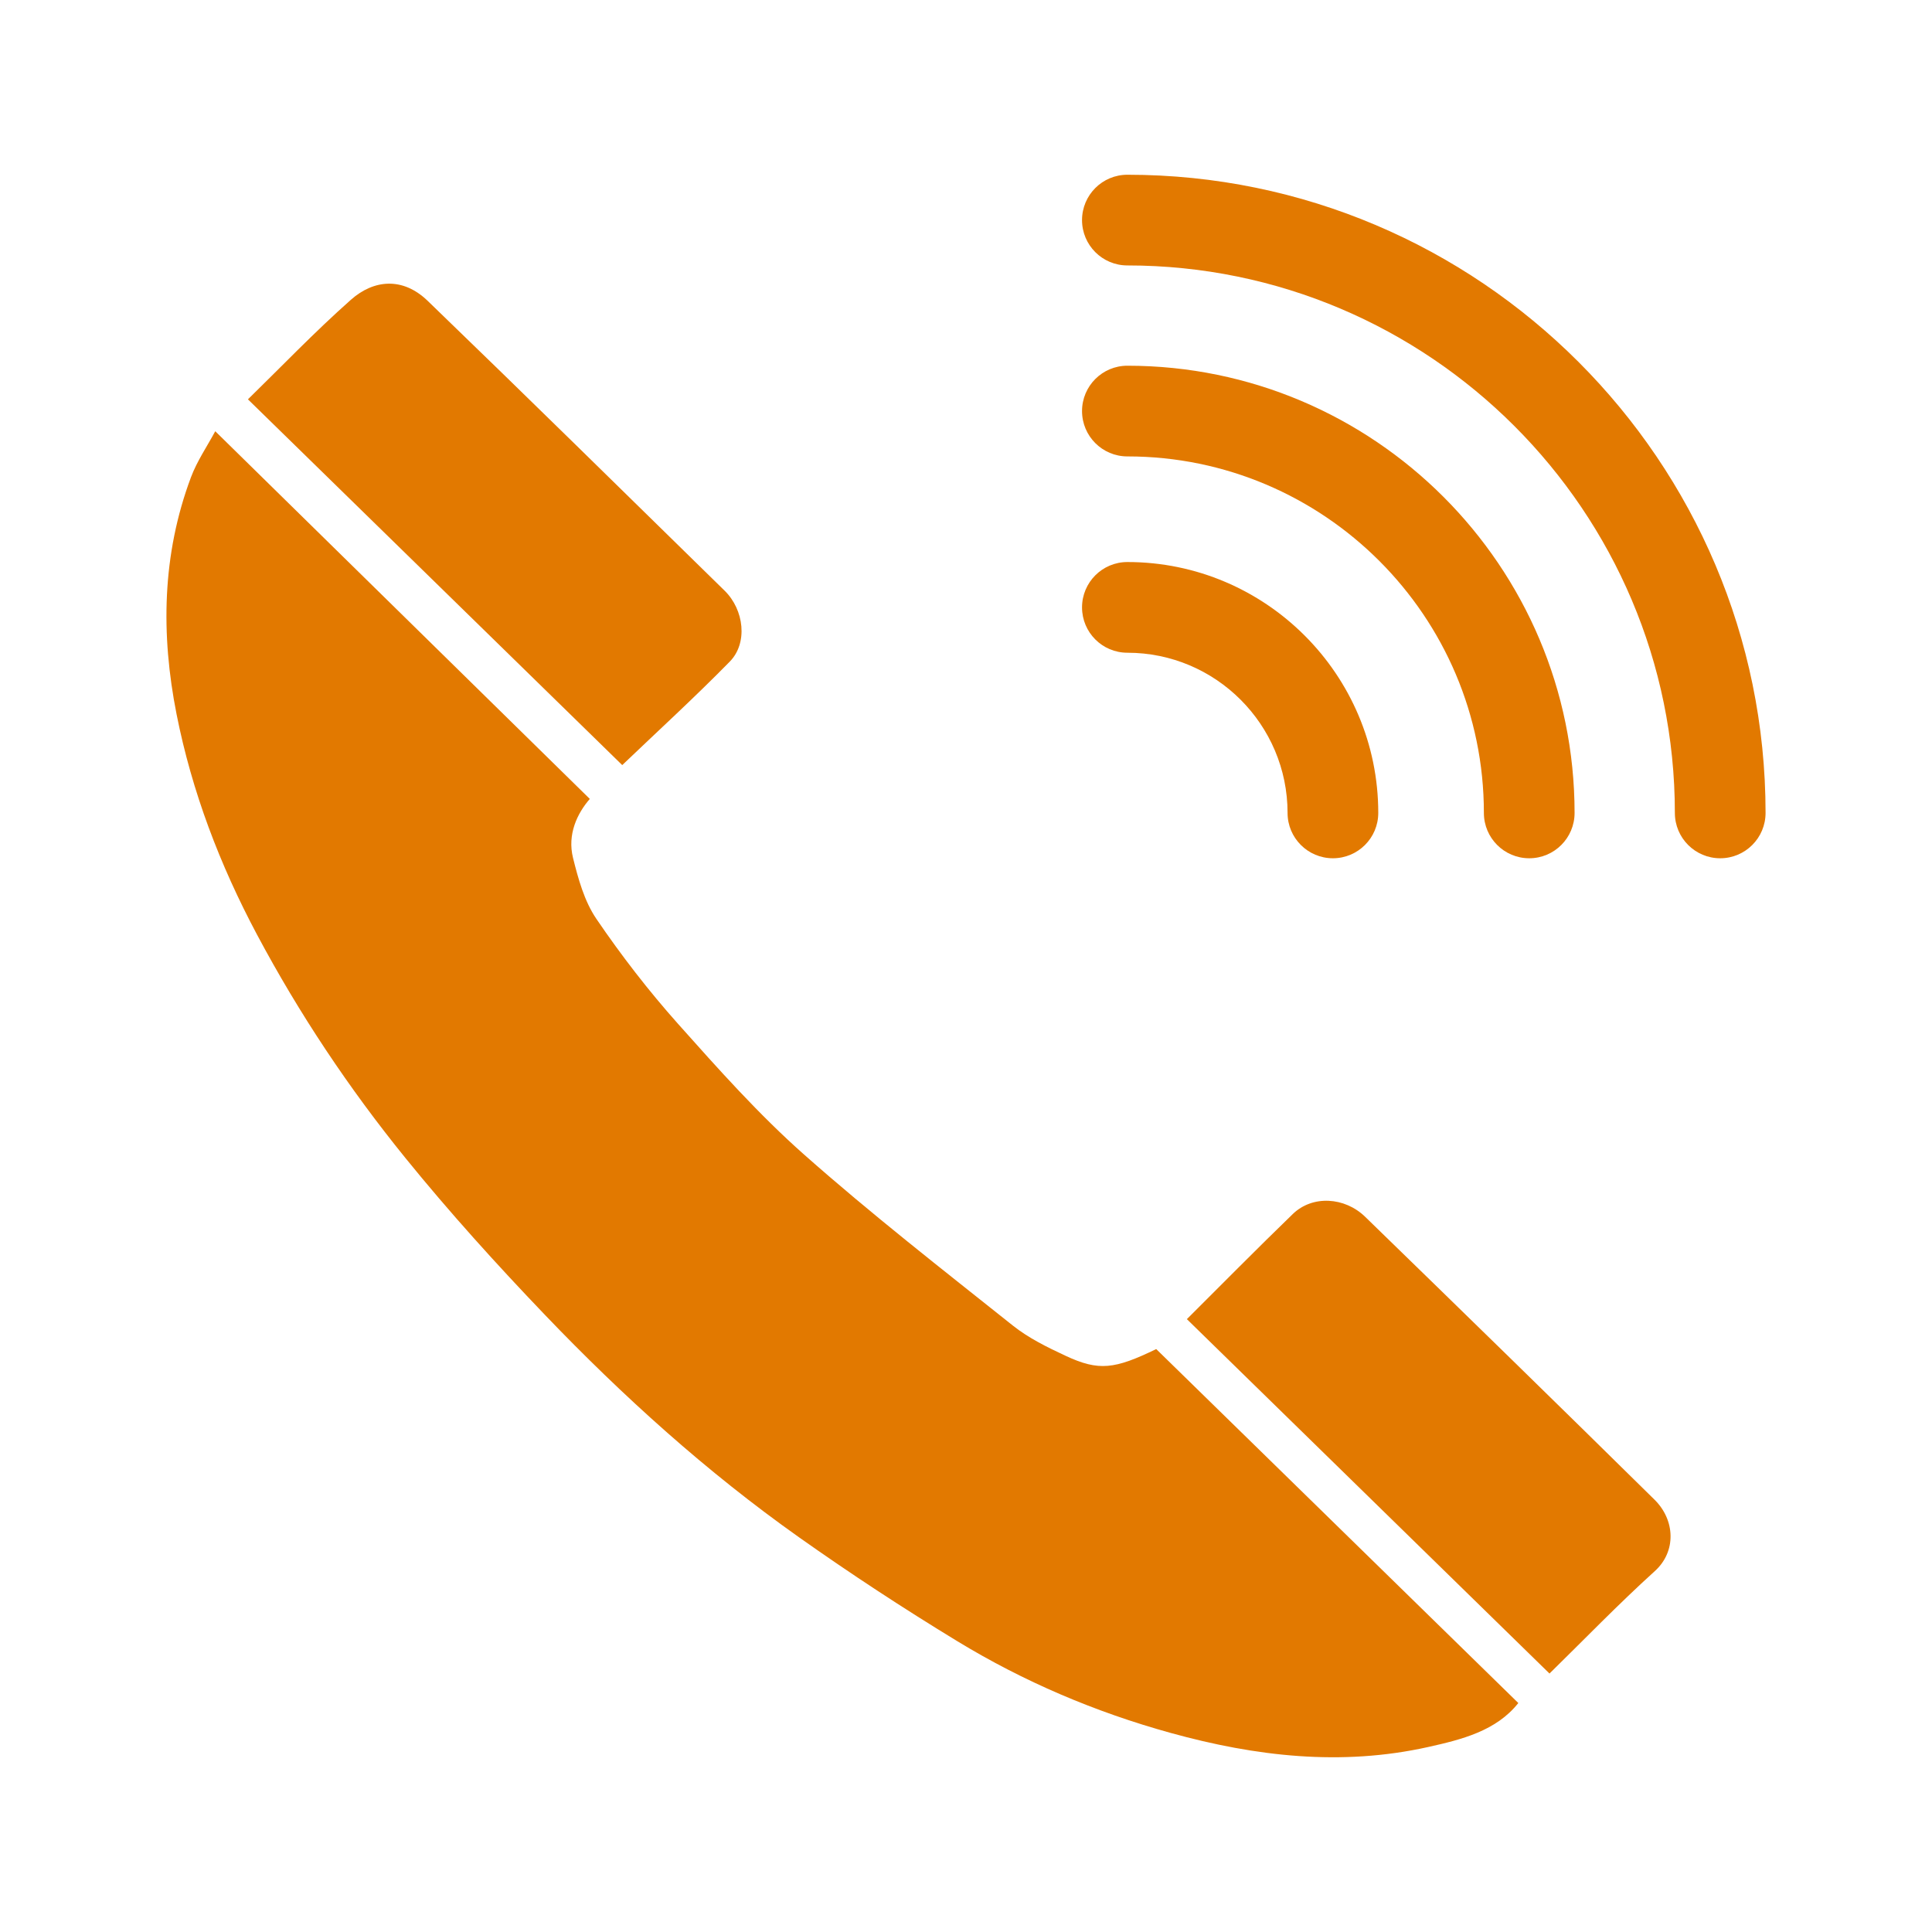 <svg width="1000" height="1000" xmlns="http://www.w3.org/2000/svg">

 <g>
  <title>background</title>
  <rect fill="none" id="canvas_background" height="402" width="582" y="-1" x="-1"/>
 </g>
 <g>
  <title>Layer 1</title>
  <path id="svg_2" fill="#e27900" d="m551.59,701.776c-9.514,-4.43 -19.23,-9.201 -27.328,-15.651c-36.426,-29.026 -73.246,-57.697 -108.057,-88.512c-23.43,-20.74 -44.408,-44.28 -65.229,-67.638c-15.279,-17.146 -29.418,-35.444 -42.297,-54.377c-6.219,-9.147 -9.389,-20.694 -12.092,-31.594c-3.008,-12.127 2.178,-23.002 8.695,-30.486c-64.881,-63.688 -129.057,-126.689 -193.869,-190.309c-4.133,7.71 -9.402,15.368 -12.559,23.784c-15.024,40.106 -15.657,81.355 -7.454,122.735c7.934,39.989 22.352,77.857 41.646,114.06c21.832,40.962 47.535,79.506 76.789,115.578c22.785,28.094 47.174,55.055 72.246,81.24c40.299,42.082 83.592,81.178 131.422,115.044c26.619,18.847 53.994,36.773 81.893,53.765c34.463,20.989 71.461,36.752 110.705,47.592c43.9,12.127 88.115,17.243 133.037,7.259c17.467,-3.883 35.311,-8.344 46.744,-22.785c-62.773,-61.362 -125.021,-122.21 -187.424,-183.21c-21.595,10.481 -29.718,11.492 -46.868,3.505z"/>
  <path id="svg_3" fill="#e27900" d="m377.748,342.432c9.41,-9.6 7.424,-26.793 -2.691,-36.7c-51.152,-50.083 -102.182,-100.294 -153.701,-150.018c-12.936,-12.48 -27.941,-11.018 -39.76,-0.53c-18.848,16.711 -36.281,34.942 -53.266,51.51c64.908,63.427 129.484,126.533 193.734,189.319c18.198,-17.399 37.463,-35 55.684,-53.581z"/>
  <path id="svg_4" fill="#e27900" d="m706.605,629.814c-10.613,-10.321 -27.283,-11.277 -37.434,-1.461c-18.537,17.932 -36.629,36.3 -54.85,54.431c62.508,61.088 124.984,122.144 187.693,183.434c17.9,-17.533 35.629,-35.915 54.545,-53.044c11.203,-10.147 10.508,-26.417 -0.184,-36.949c-49.721,-48.999 -99.697,-97.746 -149.77,-146.411z"/>
  <path id="svg_5" fill="#e27900" d="m583.531,90.445c-12.967,0 -23.473,10.509 -23.473,23.474c0,12.964 10.506,23.473 23.473,23.473c156.254,0 283.375,127.119 283.375,283.372c0,12.964 10.508,23.473 23.473,23.473c12.961,0 23.473,-10.509 23.473,-23.473c0,-182.138 -148.18,-330.319 -330.321,-330.319z"/>
  <path id="svg_6" fill="#e27900" d="m583.531,236.24c101.746,0 184.523,82.776 184.523,184.523c0,12.964 10.506,23.473 23.473,23.473c12.963,0 23.473,-10.509 23.473,-23.473c0,-127.634 -103.836,-231.47 -231.469,-231.47c-12.967,0 -23.473,10.509 -23.473,23.474c0.001,12.964 10.506,23.473 23.473,23.473z"/>
  <path id="svg_7" fill="#e27900" d="m583.531,337.855c45.717,0 82.91,37.192 82.91,82.908c0,12.964 10.508,23.473 23.473,23.473c12.963,0 23.473,-10.509 23.473,-23.473c0,-71.603 -58.254,-129.854 -129.855,-129.854c-12.967,0 -23.473,10.509 -23.473,23.474c0,12.964 10.505,23.472 23.472,23.472z"/>
 </g>
</svg>